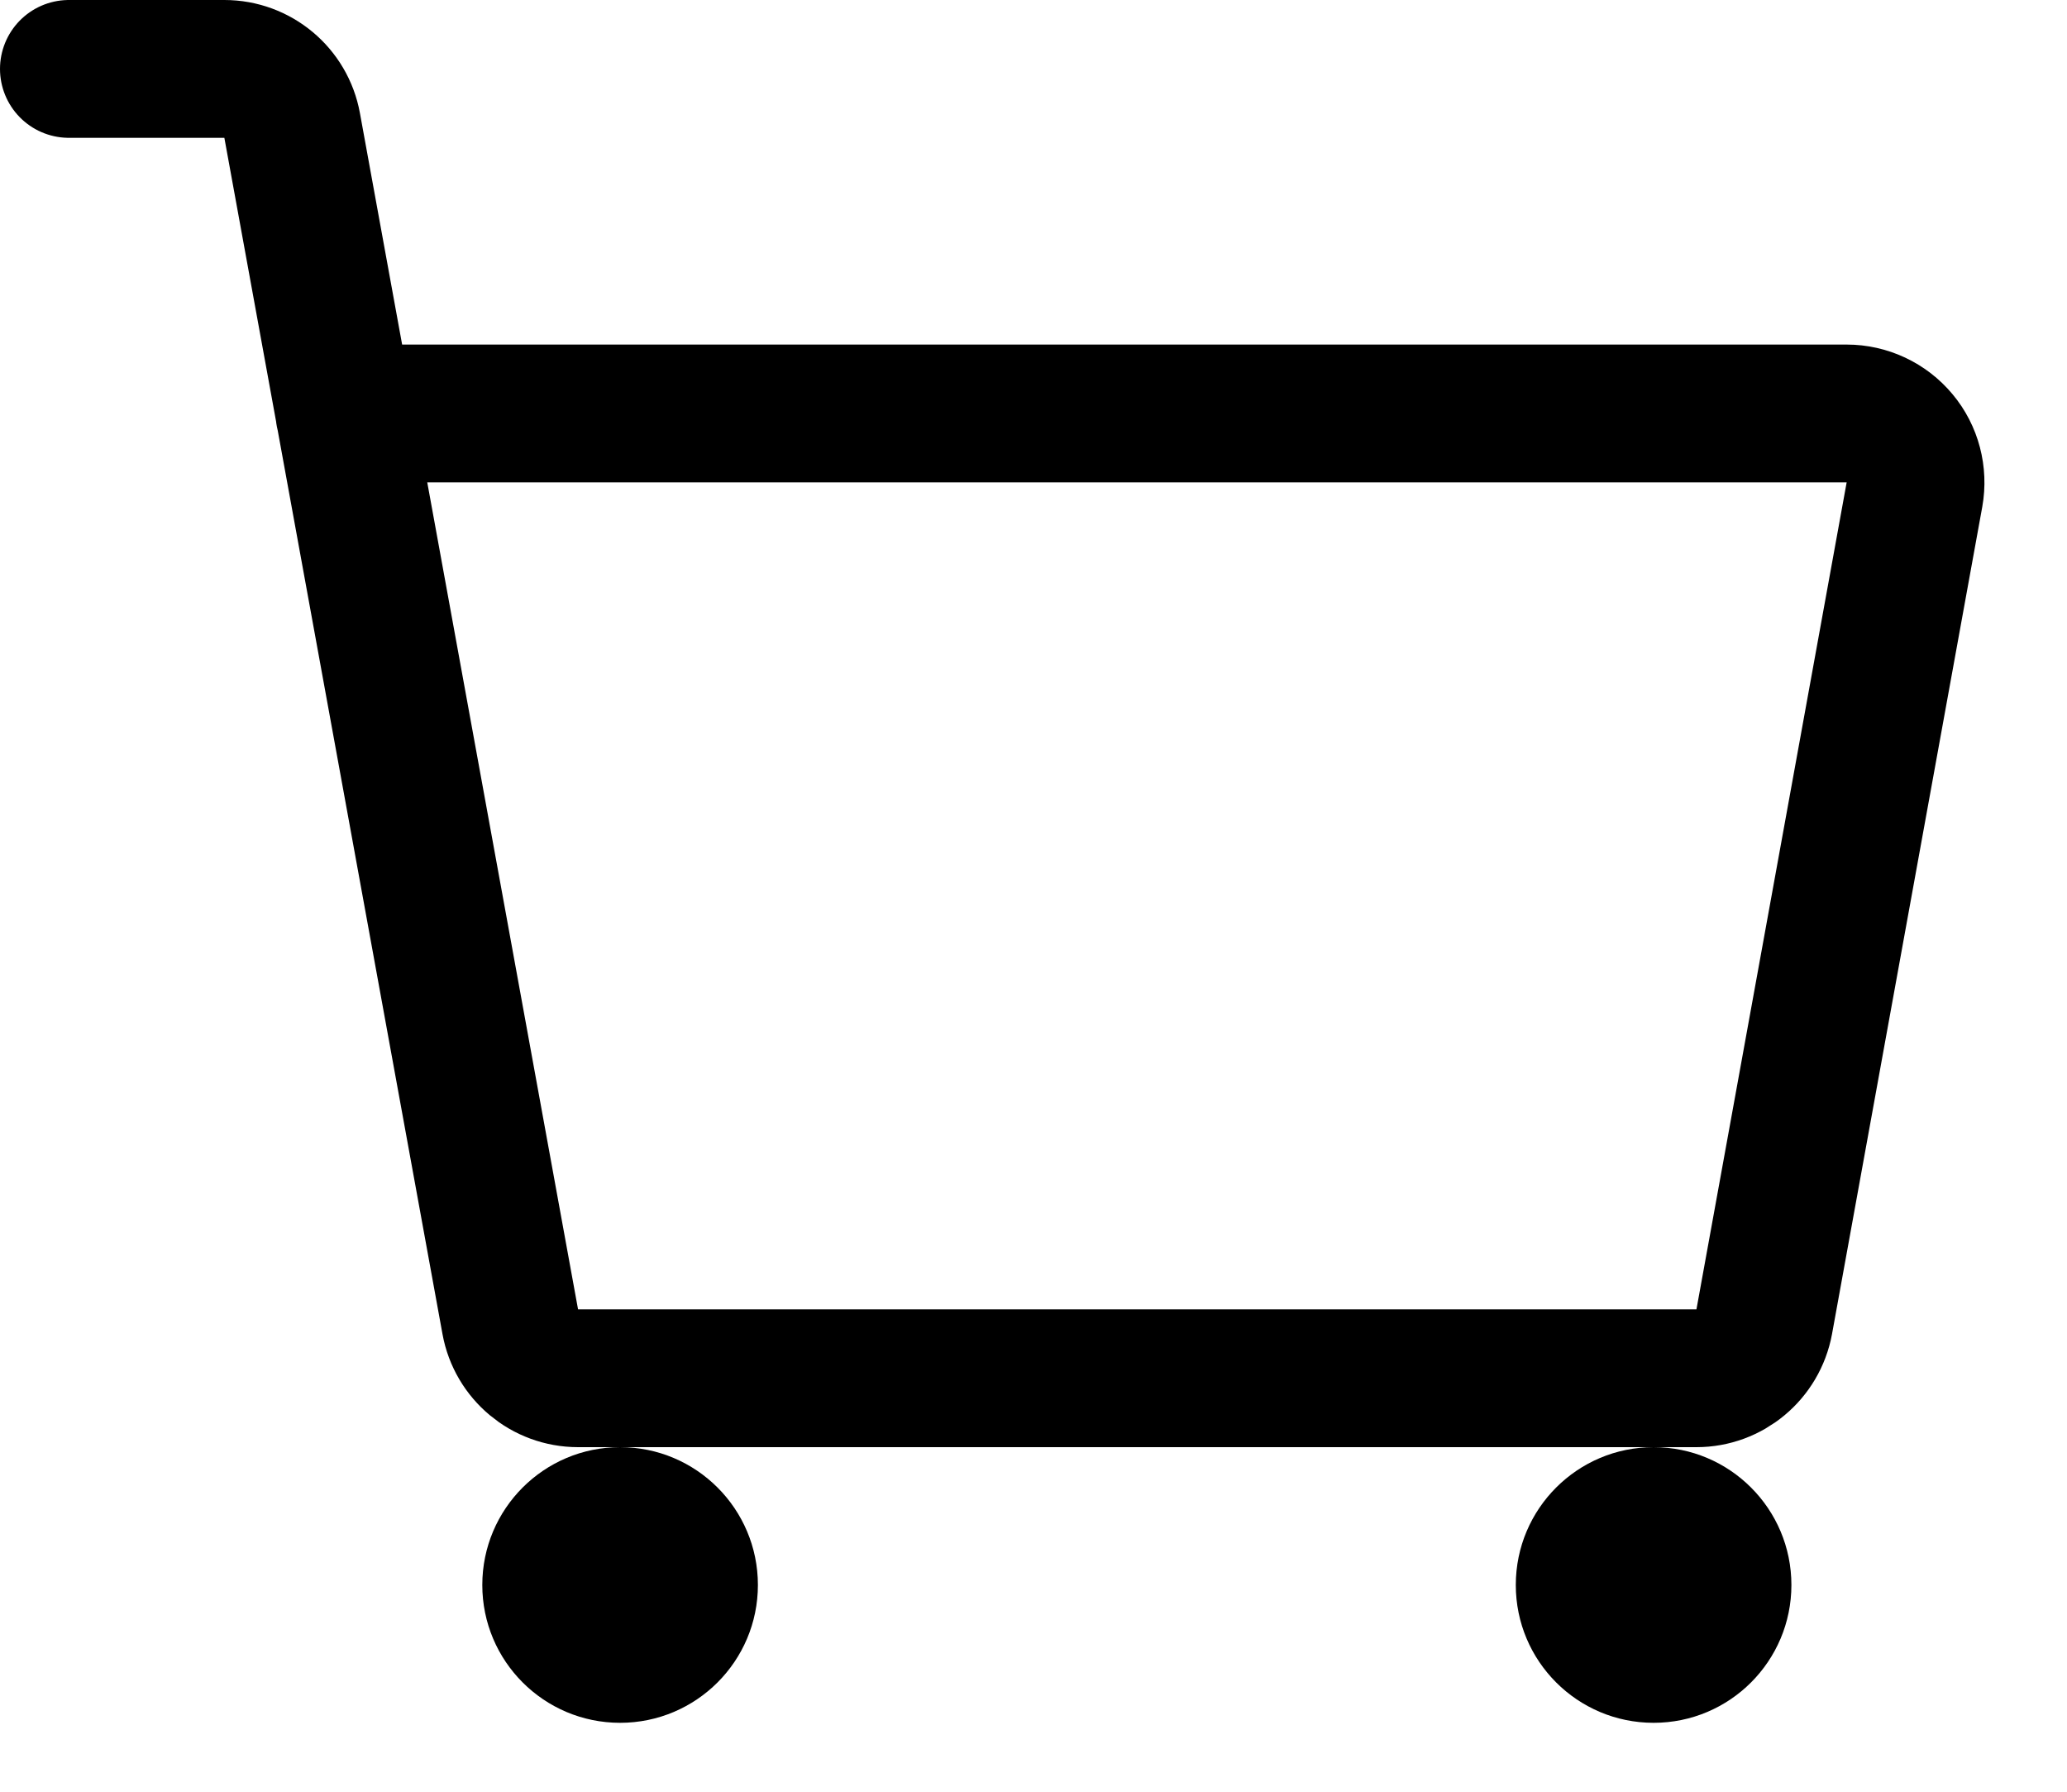 <?xml version="1.0" encoding="UTF-8"?>
<svg width="15px" height="13px" viewBox="0 0 15 13" version="1.1" xmlns="http://www.w3.org/2000/svg" xmlns:xlink="http://www.w3.org/1999/xlink">
    <title>icn-shopping-cart-simple</title>
    <g id="Symbols" stroke="none" stroke-width="1" fill="none" fill-rule="evenodd">
        <g id="components/nav/utility-cold-cart" transform="translate(-594, -2)">
            <g id="utility-nav" transform="translate(32, 0)">
                <g id="icn-shopping-cart-simple" transform="translate(562, 0)">
                    <g>
                        <rect id="Rectangle" x="0" y="0" width="16" height="16"></rect>
                        <path d="M2.5,5 L13.401,5 C13.549,5 13.69,5.066 13.785,5.18 C13.88,5.293 13.919,5.444 13.893,5.589 L12.803,11.589 C12.759,11.827 12.552,12 12.311,12 L4.195,12 C3.953,12 3.746,11.827 3.703,11.59 L2.12,2.91 C2.077,2.673 1.87,2.5 1.628,2.5 L0.5,2.5" id="Path" stroke="#" stroke-linecap="round" stroke-linejoin="round"></path>
                        <circle id="Oval" fill="#" fill-rule="nonzero" cx="4.5" cy="13.5" r="1"></circle>
                        <circle id="Oval" fill="#" fill-rule="nonzero" cx="12" cy="13.5" r="1"></circle>
                    </g>
                </g>
            </g>
        </g>
    </g>
</svg>